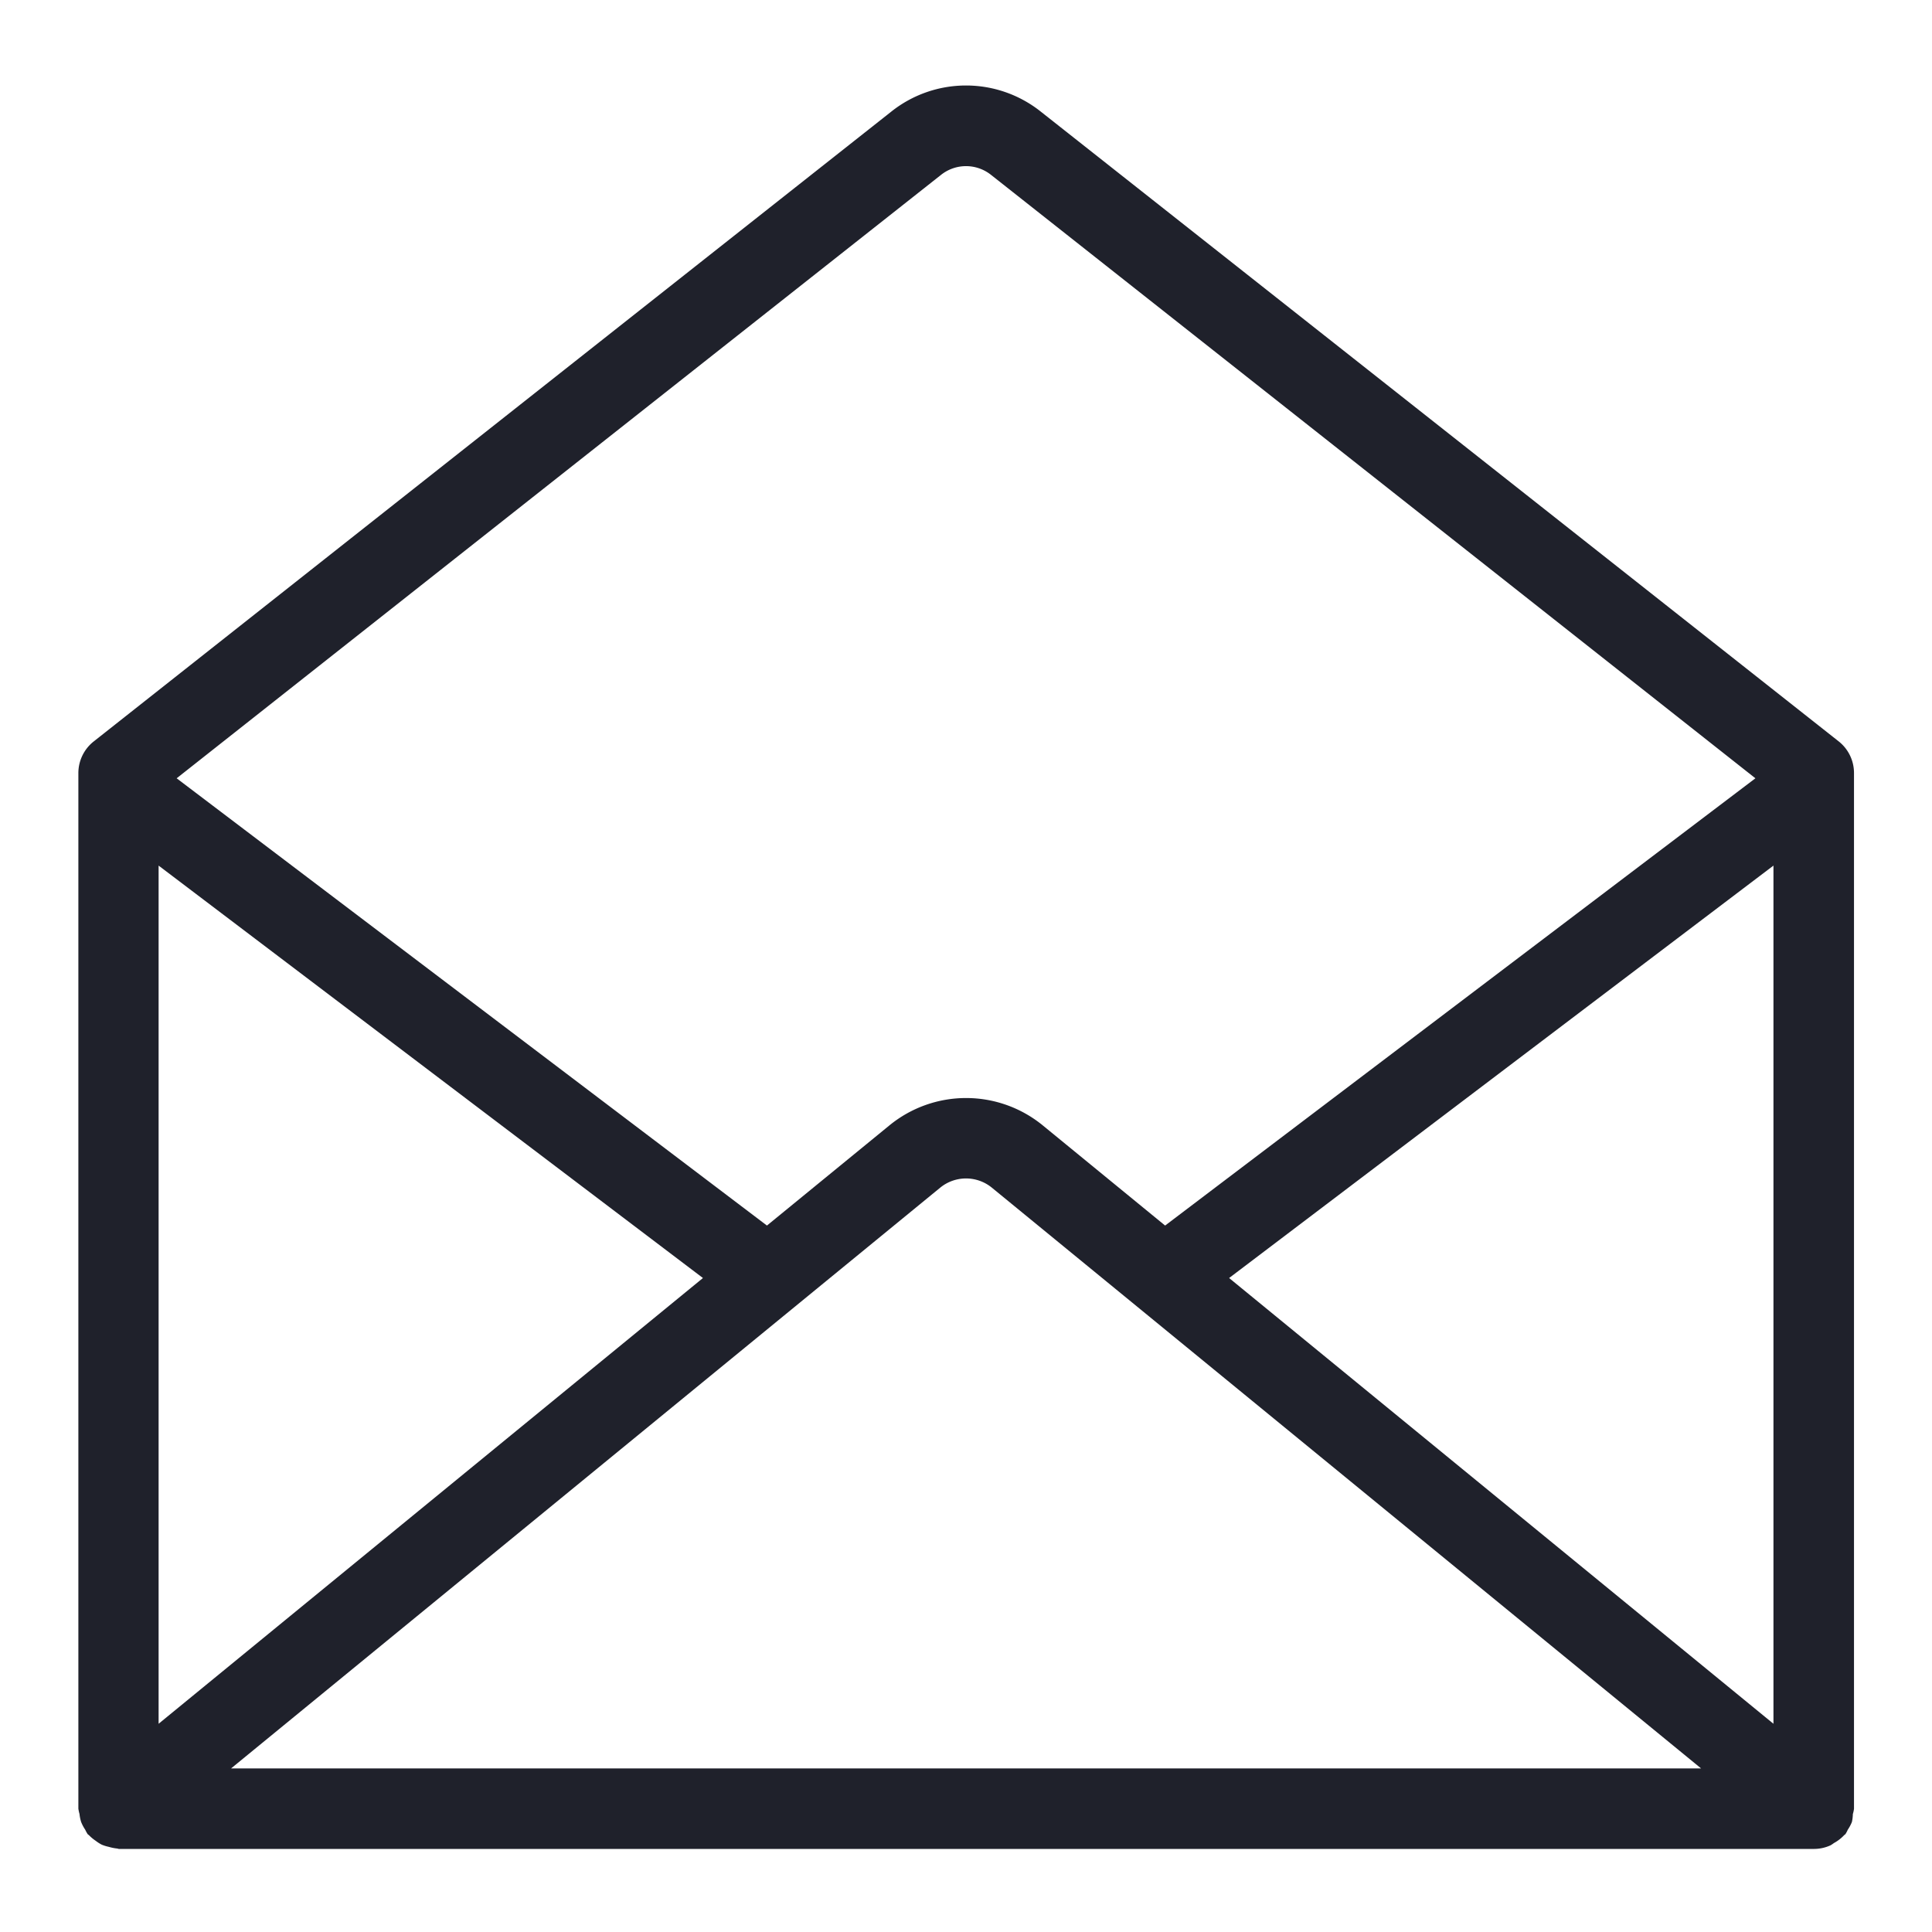 <svg id="ic_nav_envelope_email" data-name="ic_nav_envelope | email" xmlns="http://www.w3.org/2000/svg" width="32" height="32" viewBox="0 0 32 32">
  <rect id="Rectangle_697" data-name="Rectangle 697" width="32" height="32" fill="#1f212b" opacity="0"/>
  <path id="Path_1247" data-name="Path 1247" d="M30.336,29.779a.507.507,0,0,0,.019-.089V12.536a.667.667,0,0,0-.253-.524L16.886,1.581a1.988,1.988,0,0,0-2.477,0L1.2,12.012a.668.668,0,0,0-.255.524V29.689a.664.664,0,0,0,.019.089.644.644,0,0,0,.027.132.676.676,0,0,0,.067.127.643.643,0,0,0,.04.073c.007.009.016.012.024.02a.676.676,0,0,0,.111.092.633.633,0,0,0,.1.064.7.7,0,0,0,.117.036.787.787,0,0,0,.133.027c.012,0,.023.007.033.007h28.08a.659.659,0,0,0,.271-.06.5.5,0,0,0,.055-.037.665.665,0,0,0,.168-.129c.007-.008.016-.011.023-.019a.48.48,0,0,0,.039-.073.683.683,0,0,0,.068-.127A.641.641,0,0,0,30.336,29.779ZM2.274,14.069,11.29,20.9,2.274,28.283ZM15.224,19.4a.676.676,0,0,1,.847,0l11.752,9.623H3.474Zm4.781,1.5,9.016-6.831V28.283ZM15.234,2.628a.665.665,0,0,1,.827,0l12.661,9.995-9.777,7.408-2.029-1.661a2.006,2.006,0,0,0-2.535,0L12.35,20.031,2.573,12.623Z" transform="translate(0.353 0.268)" fill="#1f212b"/>
</svg>
